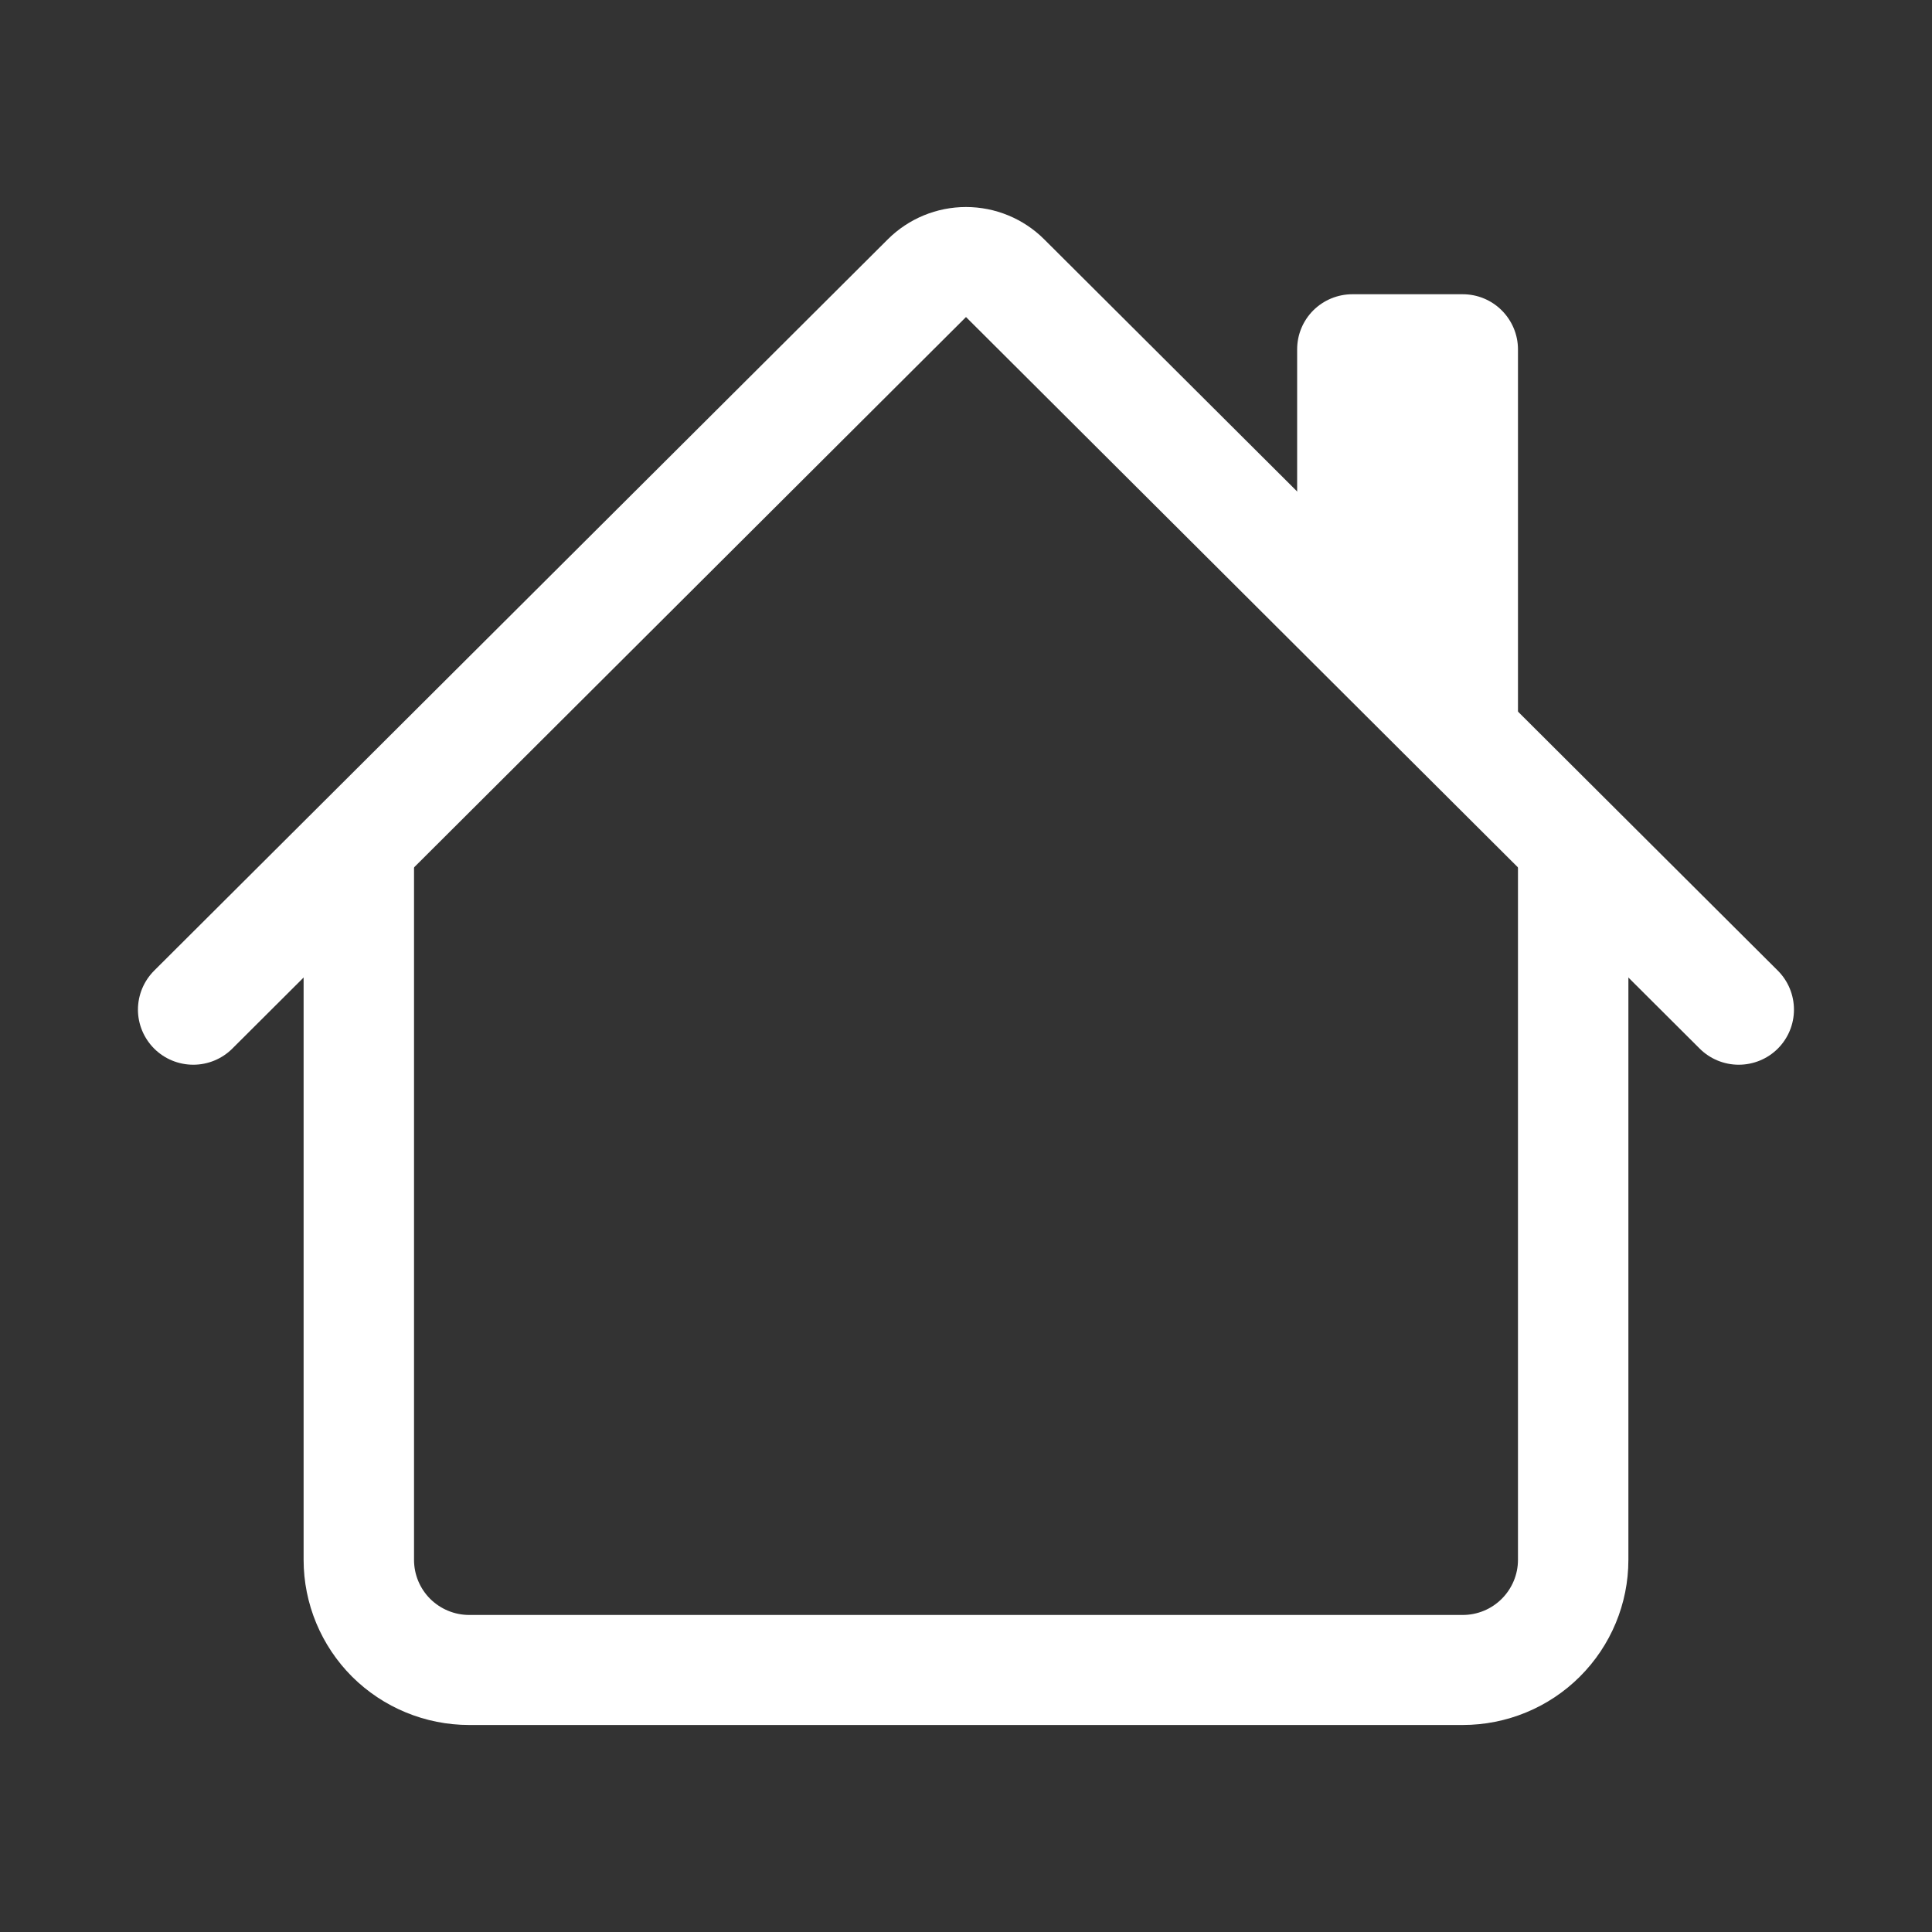 <svg width="20" height="20" viewBox="0 0 20 20" fill="none" xmlns="http://www.w3.org/2000/svg">
<rect x="0" y="0" width="20" height="20" fill="#333333" stroke="none"/>
<g clip-path="url(#clip0_702_10033)">
<path fill-rule="evenodd" clip-rule="evenodd" d="M3.143 16.148V8.743H4.286V16.148C4.286 16.299 4.346 16.444 4.453 16.551C4.561 16.658 4.706 16.718 4.857 16.718H15.142C15.294 16.718 15.439 16.658 15.546 16.551C15.653 16.444 15.714 16.299 15.714 16.148V8.743H16.857V16.148C16.857 16.601 16.676 17.036 16.354 17.357C16.033 17.677 15.597 17.857 15.142 17.857H4.857C4.403 17.857 3.967 17.677 3.645 17.357C3.324 17.036 3.143 16.601 3.143 16.148ZM15.714 3.616V7.603L13.428 5.325V3.616C13.428 3.465 13.488 3.32 13.595 3.213C13.703 3.106 13.848 3.046 14 3.046H15.142C15.294 3.046 15.439 3.106 15.546 3.213C15.653 3.32 15.714 3.465 15.714 3.616Z" fill="white"/>
<path fill-rule="evenodd" clip-rule="evenodd" d="M9.192 2.476C9.406 2.263 9.697 2.143 10 2.143C10.303 2.143 10.594 2.263 10.808 2.476L18.404 10.048C18.511 10.155 18.571 10.3 18.571 10.452C18.571 10.603 18.511 10.748 18.404 10.855C18.297 10.962 18.151 11.022 17.999 11.022C17.848 11.022 17.702 10.962 17.595 10.855L10 3.282L2.405 10.855C2.298 10.962 2.152 11.022 2.001 11.022C1.849 11.022 1.703 10.962 1.596 10.855C1.489 10.748 1.428 10.603 1.428 10.452C1.428 10.3 1.489 10.155 1.596 10.048L9.192 2.476Z" fill="white"/>
</g>
<defs>
<clipPath id="clip0_702_10033">
<rect width="17.143" height="17.143" fill="white" transform="translate(1.428 1.429)"/>
</clipPath>
</defs>
</svg>

